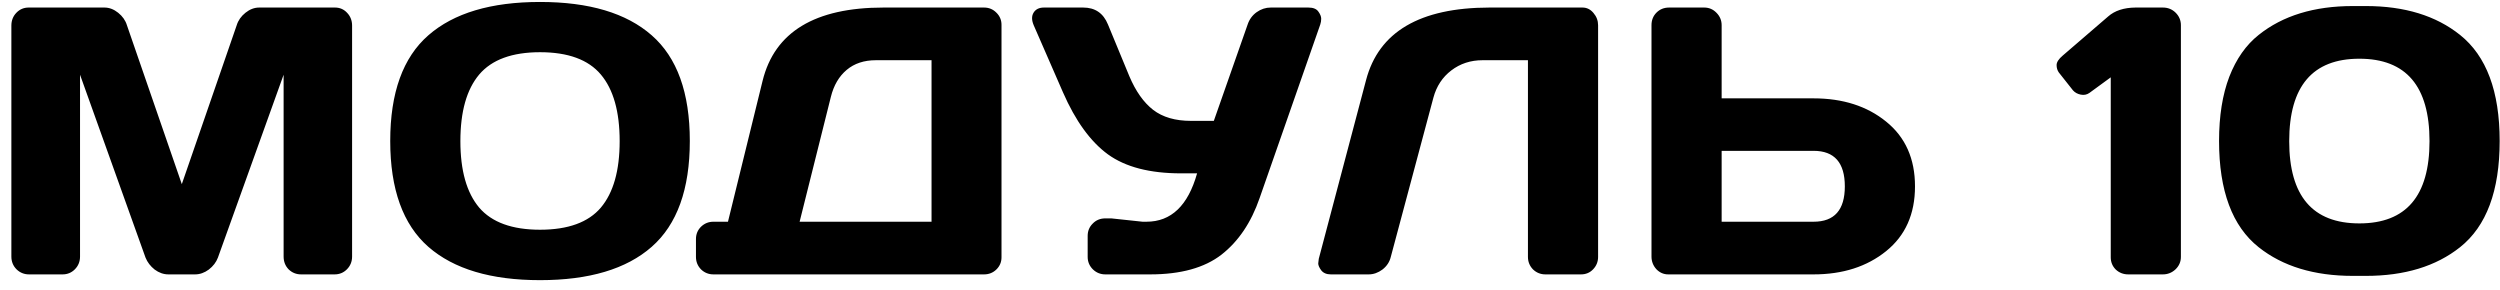 <?xml version="1.0" encoding="UTF-8"?> <svg xmlns="http://www.w3.org/2000/svg" width="164" height="19" viewBox="0 0 164 19" fill="none"> <path d="M0.746 16.828V1.679C0.746 1.346 0.855 1.065 1.075 0.837C1.295 0.609 1.563 0.495 1.881 0.495H6.849C7.167 0.495 7.468 0.609 7.752 0.837C8.037 1.065 8.229 1.337 8.326 1.655L11.927 12.08L15.528 1.655C15.626 1.337 15.817 1.065 16.102 0.837C16.387 0.609 16.688 0.495 17.005 0.495H21.974C22.291 0.495 22.555 0.609 22.767 0.837C22.987 1.065 23.097 1.346 23.097 1.679V16.828C23.097 17.162 22.983 17.442 22.755 17.67C22.535 17.89 22.267 18 21.949 18H19.752C19.435 18 19.162 17.89 18.934 17.67C18.714 17.442 18.605 17.162 18.605 16.828V4.902L14.295 16.901C14.181 17.203 13.982 17.463 13.697 17.683C13.412 17.894 13.111 18 12.794 18H11.048C10.731 18 10.43 17.894 10.145 17.683C9.868 17.463 9.669 17.203 9.547 16.901L5.25 4.902V16.828C5.25 17.162 5.136 17.442 4.908 17.67C4.688 17.89 4.42 18 4.103 18H1.905C1.588 18 1.315 17.89 1.087 17.67C0.86 17.442 0.746 17.162 0.746 16.828ZM42.75 16.193C41.09 17.65 38.648 18.378 35.426 18.378C32.211 18.378 29.77 17.65 28.102 16.193C26.433 14.729 25.599 12.413 25.599 9.248C25.599 6.082 26.433 3.771 28.102 2.314C29.77 0.857 32.211 0.129 35.426 0.129C38.648 0.129 41.09 0.857 42.75 2.314C44.418 3.771 45.252 6.082 45.252 9.248C45.252 12.413 44.418 14.729 42.75 16.193ZM39.417 4.89C38.596 3.913 37.265 3.425 35.426 3.425C33.595 3.425 32.264 3.913 31.434 4.89C30.612 5.866 30.201 7.323 30.201 9.26C30.201 11.188 30.612 12.641 31.434 13.618C32.264 14.586 33.595 15.07 35.426 15.07C37.265 15.07 38.596 14.586 39.417 13.618C40.239 12.641 40.65 11.188 40.65 9.26C40.65 7.323 40.239 5.866 39.417 4.89ZM45.655 16.852V15.681C45.655 15.363 45.765 15.095 45.985 14.875C46.213 14.655 46.485 14.545 46.803 14.545H47.755L50.025 5.305C50.815 2.098 53.46 0.495 57.96 0.495H64.552C64.869 0.495 65.138 0.605 65.357 0.825C65.585 1.044 65.699 1.313 65.699 1.63V16.877C65.699 17.194 65.585 17.463 65.357 17.683C65.138 17.894 64.869 18 64.552 18H46.803C46.485 18 46.213 17.89 45.985 17.67C45.765 17.442 45.655 17.17 45.655 16.852ZM52.455 14.545H61.109V3.95H57.459C56.686 3.95 56.047 4.161 55.543 4.584C55.038 5.008 54.693 5.598 54.505 6.354L52.455 14.545ZM72.901 14.326L74.952 14.545H75.209C76.828 14.545 77.935 13.488 78.529 11.372H77.479C75.428 11.372 73.829 10.957 72.682 10.127C71.534 9.288 70.549 7.929 69.728 6.049L67.811 1.655C67.673 1.329 67.669 1.057 67.799 0.837C67.937 0.609 68.165 0.495 68.482 0.495H71.058C71.839 0.495 72.38 0.865 72.682 1.606L74.085 5C74.501 5.984 75.021 6.721 75.648 7.209C76.275 7.689 77.101 7.929 78.126 7.929H79.627L81.837 1.63C81.951 1.28 82.15 1.004 82.435 0.8C82.72 0.597 83.029 0.495 83.363 0.495H85.829C86.146 0.495 86.366 0.585 86.488 0.764C86.61 0.935 86.671 1.089 86.671 1.228C86.671 1.358 86.651 1.484 86.61 1.606L82.63 12.995C82.077 14.598 81.243 15.835 80.128 16.706C79.013 17.569 77.455 18 75.453 18H72.511C72.193 18 71.921 17.89 71.693 17.67C71.465 17.442 71.351 17.17 71.351 16.852V15.473C71.351 15.156 71.461 14.887 71.681 14.668C71.9 14.44 72.177 14.326 72.511 14.326H72.901ZM86.512 16.975L89.613 5.256C90.443 2.09 93.141 0.503 97.706 0.495H103.81C104.094 0.495 104.334 0.613 104.53 0.849C104.733 1.085 104.835 1.354 104.835 1.655V16.852C104.835 17.17 104.725 17.442 104.505 17.67C104.294 17.89 104.029 18 103.712 18H101.38C101.063 18 100.79 17.89 100.562 17.67C100.343 17.442 100.233 17.17 100.233 16.852V3.95H97.254C96.473 3.95 95.79 4.173 95.204 4.621C94.626 5.061 94.235 5.655 94.032 6.403L91.236 16.852C91.155 17.186 90.972 17.463 90.687 17.683C90.402 17.894 90.101 18 89.784 18H87.306C87.021 18 86.809 17.91 86.671 17.731C86.541 17.552 86.476 17.402 86.476 17.28C86.484 17.158 86.496 17.056 86.512 16.975ZM108.338 16.828V1.655C108.338 1.321 108.448 1.044 108.668 0.825C108.888 0.605 109.164 0.495 109.498 0.495H111.793C112.11 0.495 112.379 0.609 112.599 0.837C112.826 1.065 112.94 1.337 112.94 1.655V6.452H118.971C120.891 6.452 122.478 6.961 123.731 7.978C124.993 8.995 125.624 10.411 125.624 12.226C125.624 14.041 124.993 15.457 123.731 16.474C122.47 17.491 120.883 18 118.971 18H109.437C109.136 18 108.875 17.886 108.656 17.658C108.444 17.422 108.338 17.145 108.338 16.828ZM112.94 14.545H118.971C120.338 14.545 121.021 13.772 121.021 12.226C121.021 10.672 120.338 9.895 118.971 9.895H112.94V14.545ZM135.06 4.755C134.962 4.617 134.913 4.454 134.913 4.267C134.913 4.08 135.047 3.872 135.316 3.645L138.294 1.081C138.726 0.699 139.324 0.503 140.089 0.495H141.883C142.217 0.495 142.498 0.609 142.726 0.837C142.953 1.065 143.067 1.337 143.067 1.655V16.852C143.067 17.17 142.949 17.442 142.713 17.67C142.477 17.89 142.201 18 141.883 18H139.613C139.295 18 139.023 17.894 138.795 17.683C138.575 17.463 138.465 17.194 138.465 16.877V5.073L137.062 6.098C136.899 6.212 136.712 6.249 136.5 6.208C136.288 6.167 136.118 6.074 135.987 5.927L135.06 4.755ZM145.57 9.248C145.57 7.612 145.794 6.208 146.241 5.036C146.697 3.864 147.34 2.949 148.17 2.29C149.749 1.028 151.808 0.397 154.347 0.397H155.201C157.74 0.397 159.799 1.028 161.378 2.29C163.111 3.673 163.978 5.992 163.978 9.248C163.978 12.519 163.111 14.842 161.378 16.218C159.799 17.471 157.74 18.098 155.201 18.098H154.347C151.808 18.098 149.749 17.471 148.17 16.218C146.437 14.842 145.57 12.519 145.57 9.248ZM154.774 3.852C151.706 3.852 150.172 5.655 150.172 9.26C150.172 12.857 151.706 14.655 154.774 14.655C157.842 14.655 159.376 12.857 159.376 9.26C159.376 5.655 157.842 3.852 154.774 3.852Z" fill="black"></path> </svg> 